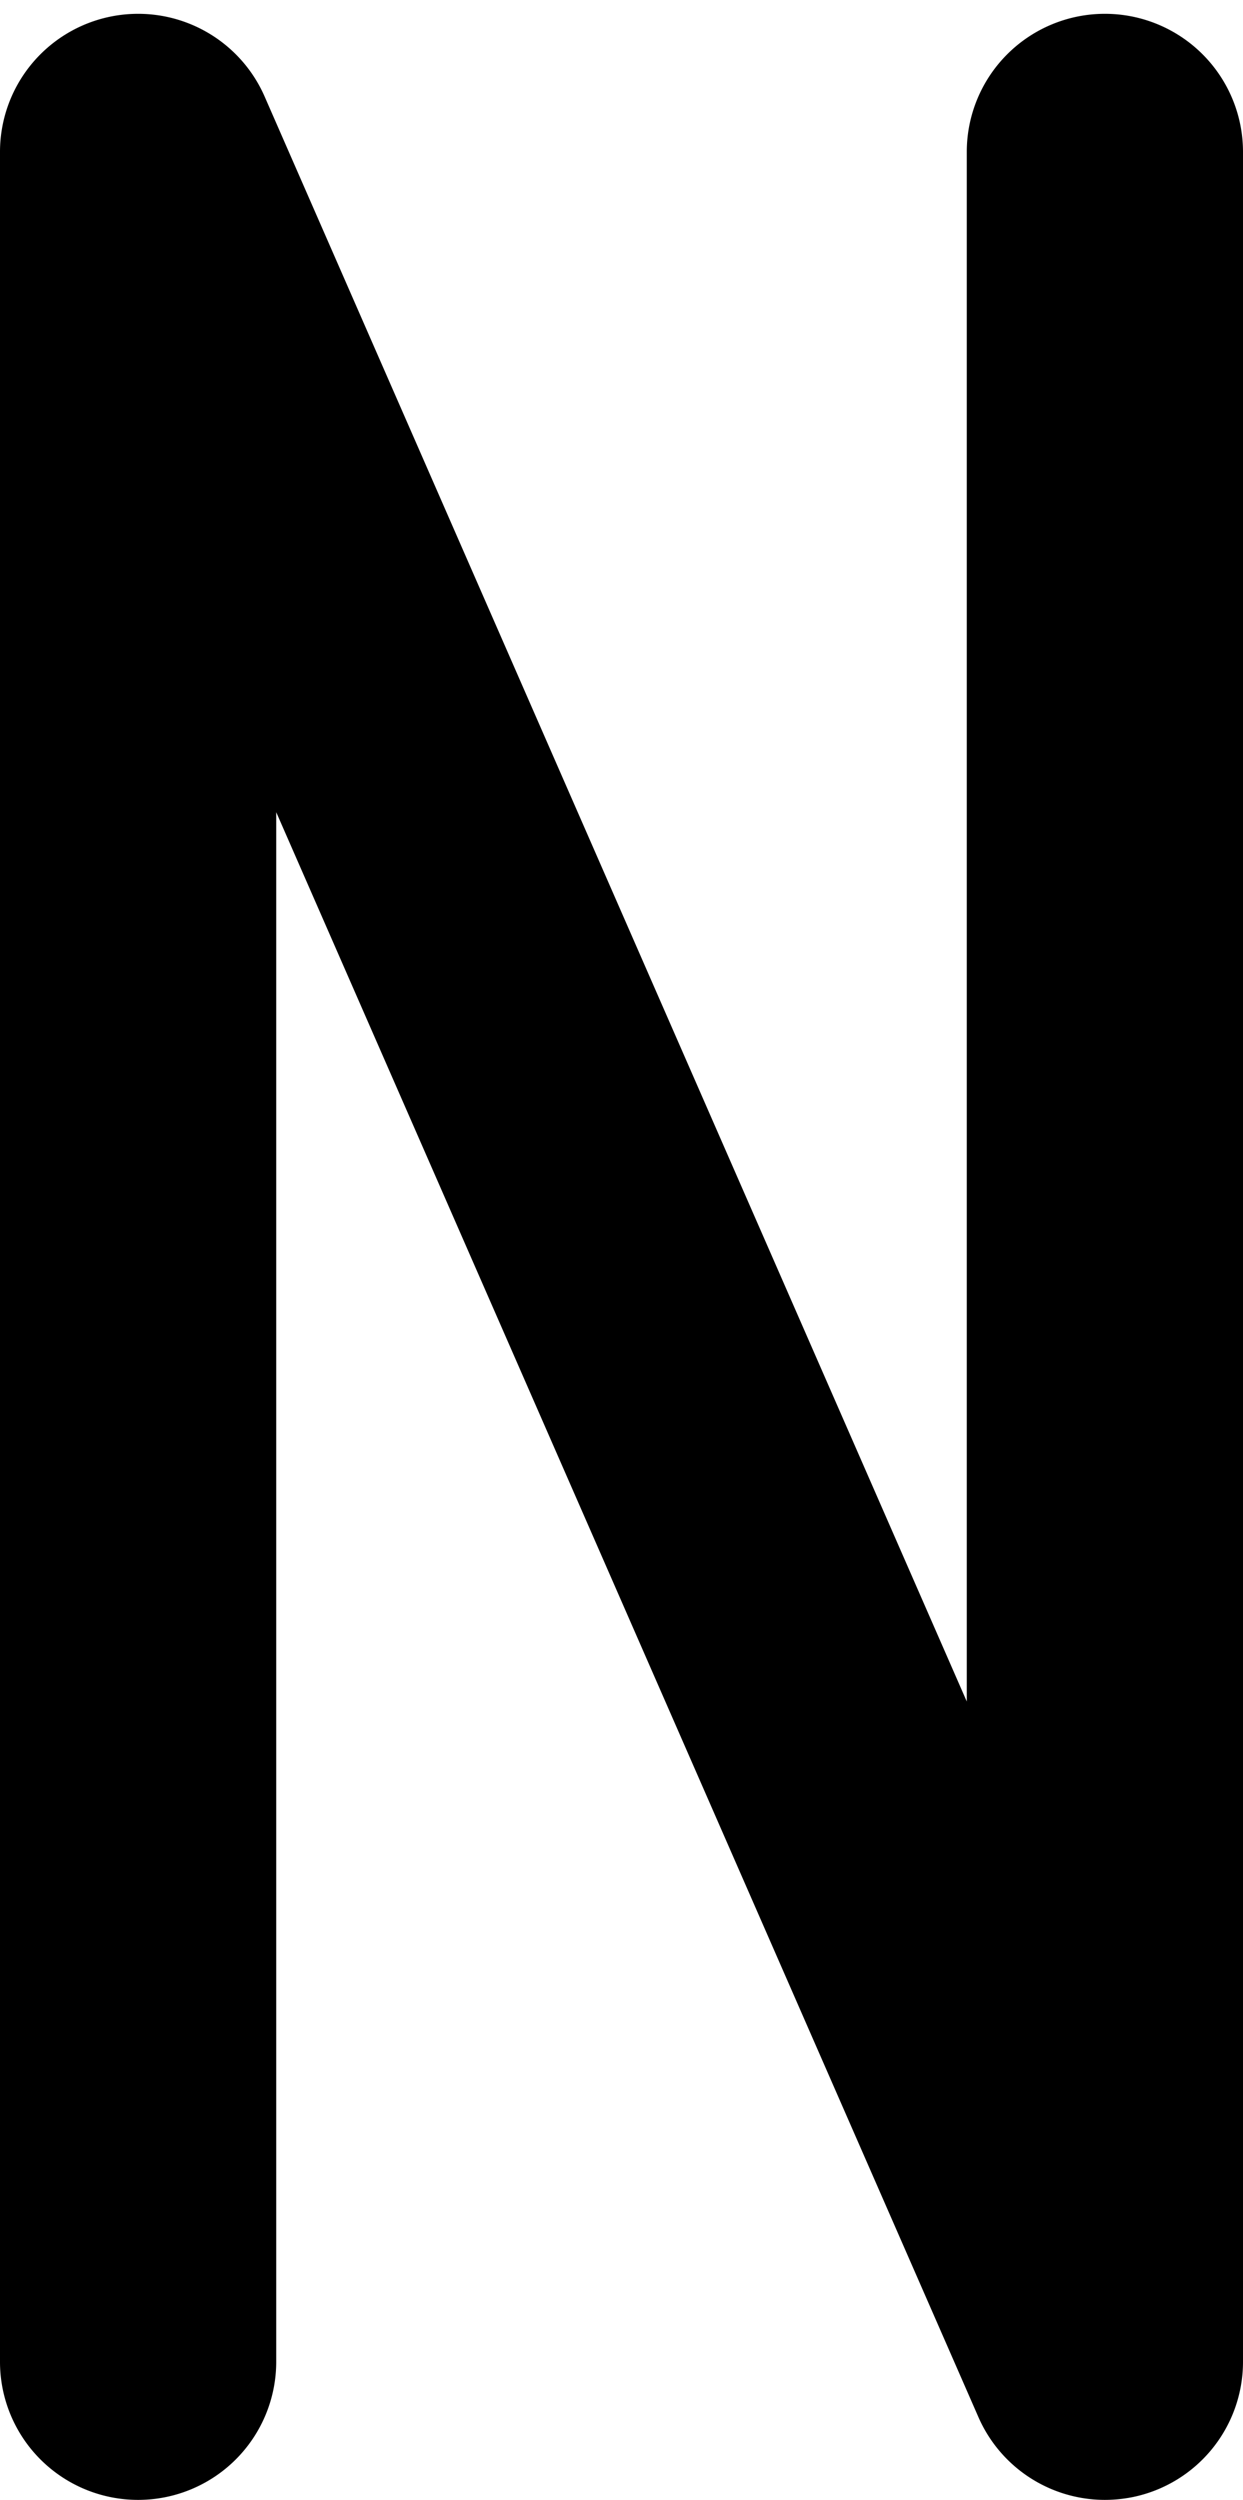 <?xml version="1.0" encoding="UTF-8"?><svg xmlns="http://www.w3.org/2000/svg" xmlns:xlink="http://www.w3.org/1999/xlink" height="36.2" preserveAspectRatio="xMidYMid meet" version="1.0" viewBox="16.0 5.8 18.0 36.2" width="18.0" zoomAndPan="magnify"><g><path d="M0,0H48V48H0Z" fill="none"/><g id="change1_1"><path d="M32,42a2,2,0,0,1-1.832-1.2L20,17.561V40a2,2,0,0,1-4,0V8a2,2,0,0,1,3.833-.8L30,30.439V8a2,2,0,0,1,4,0V40a2,2,0,0,1-1.59,1.958A2.063,2.063,0,0,1,32,42Z"/></g></g></svg>
